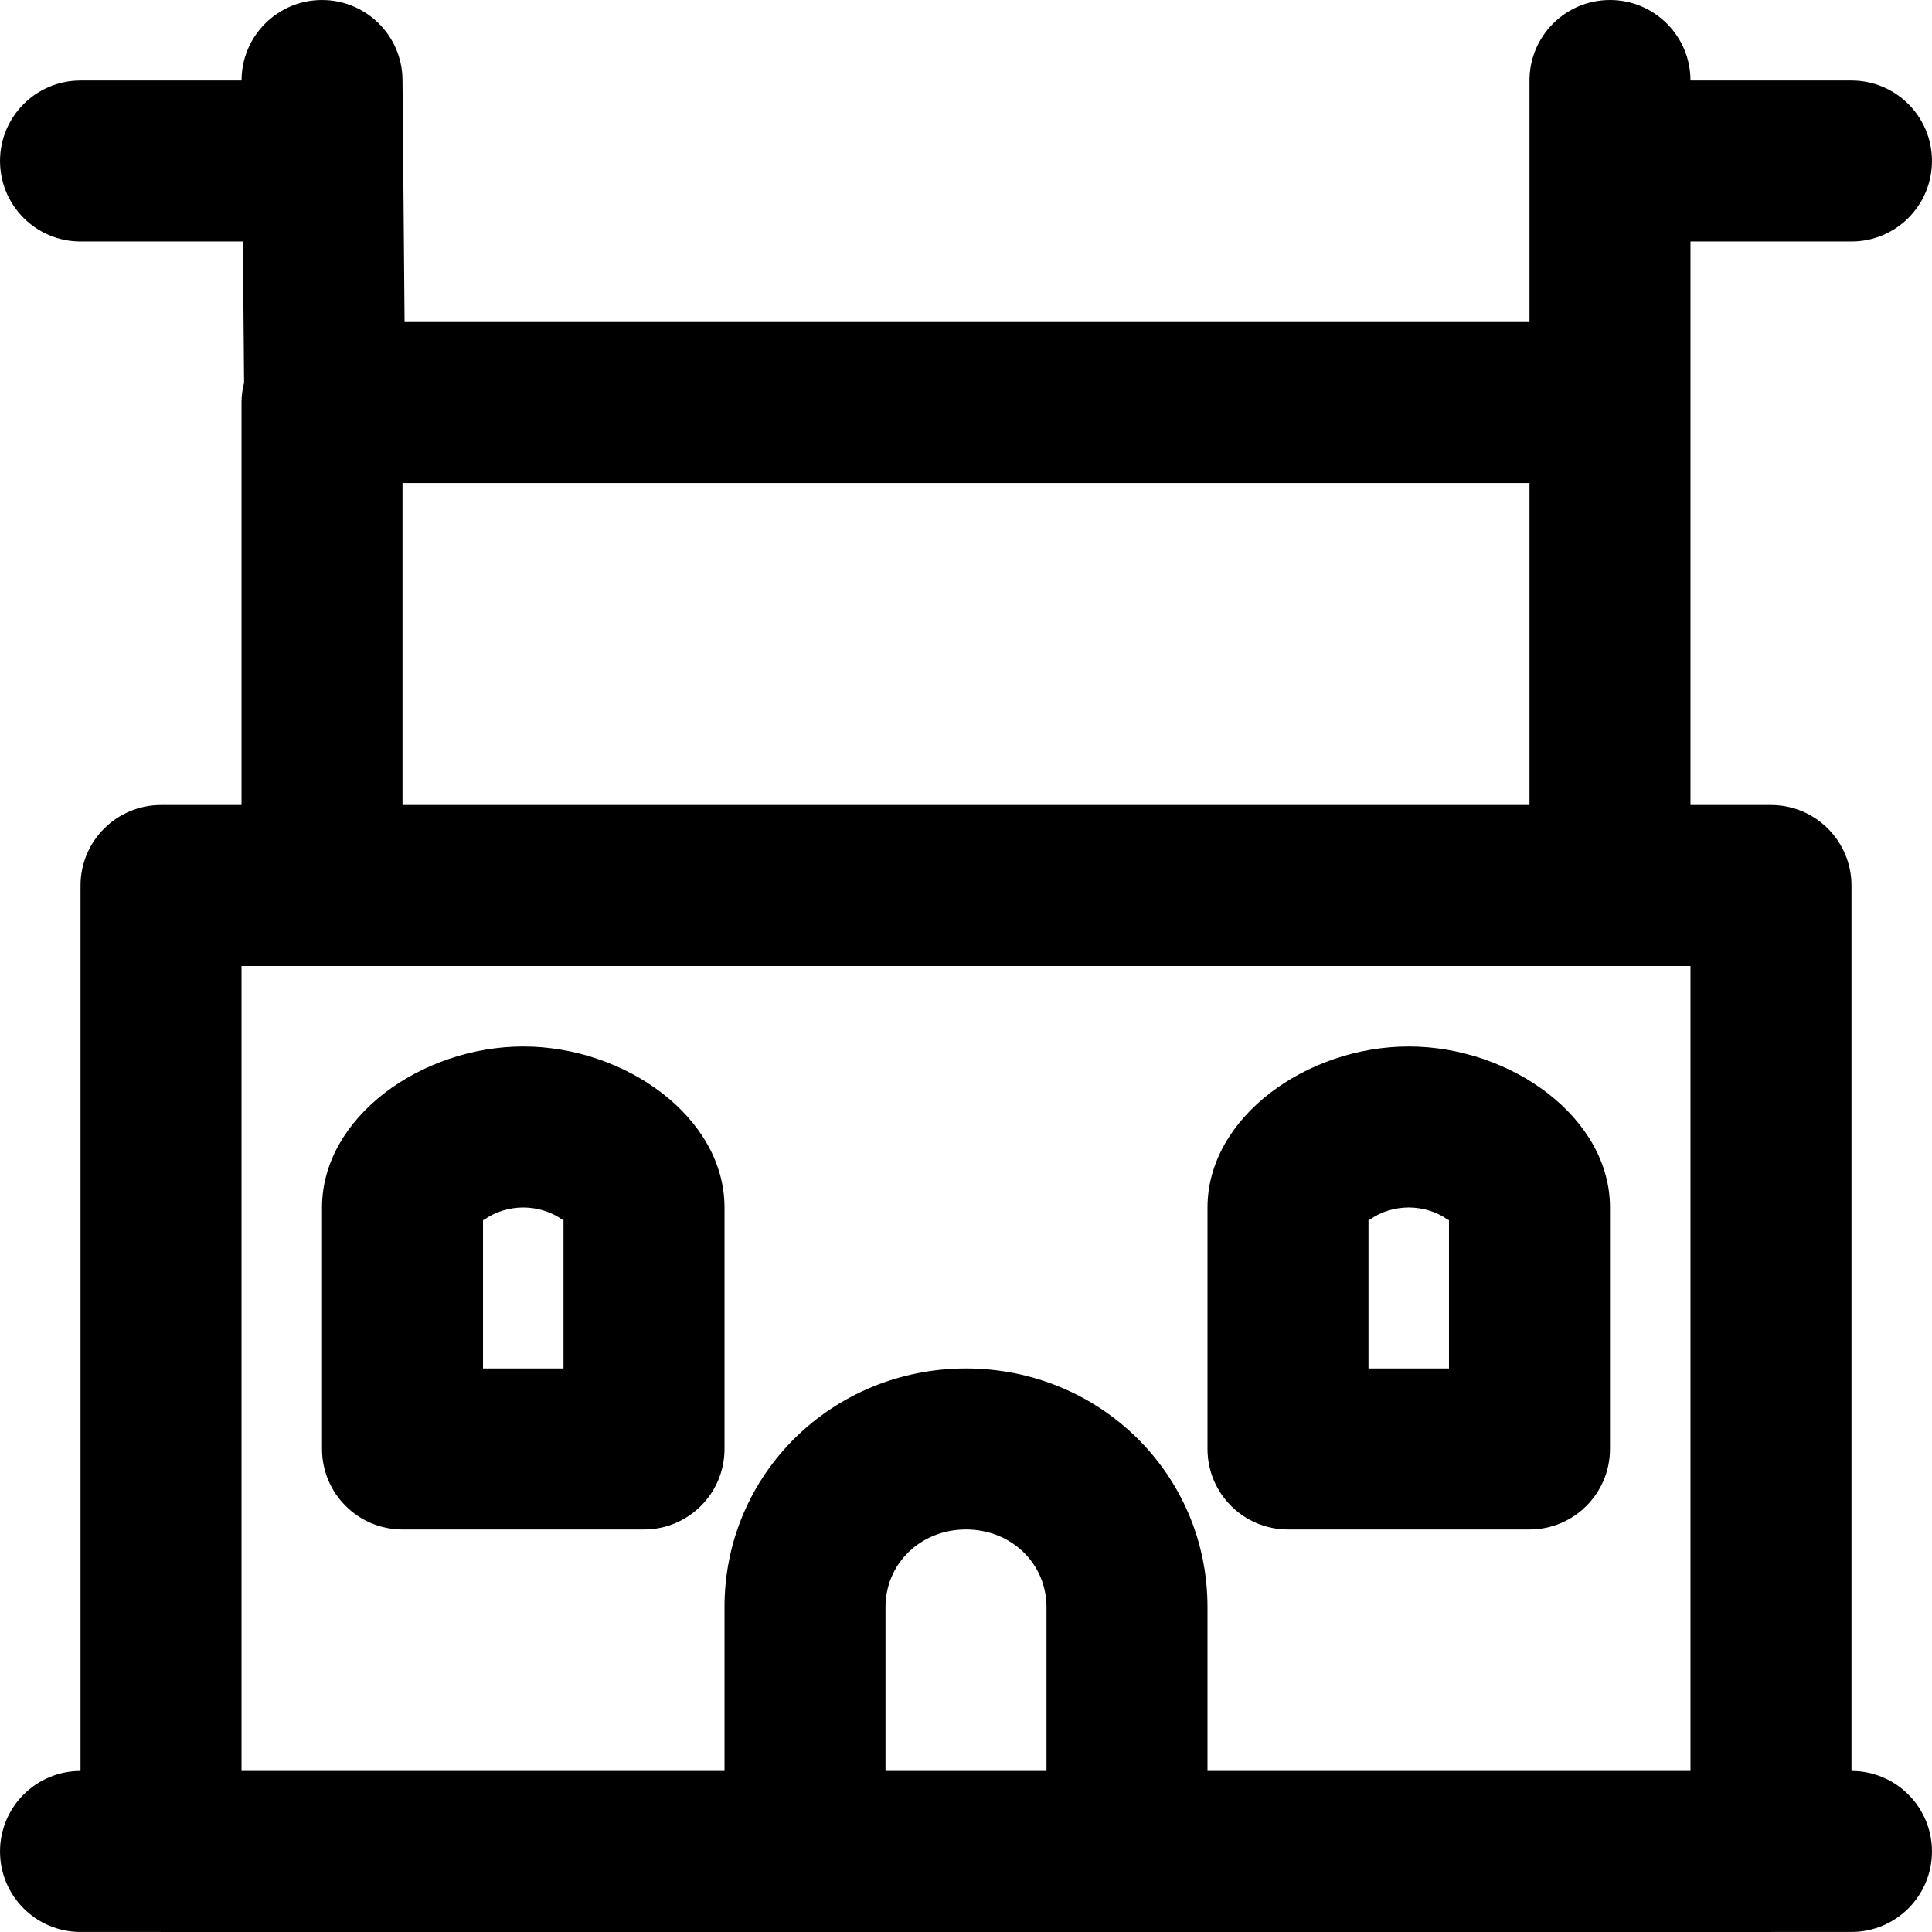 <?xml version="1.0" encoding="iso-8859-1"?>
<!-- Uploaded to: SVG Repo, www.svgrepo.com, Generator: SVG Repo Mixer Tools -->
<svg fill="#000000" height="800px" width="800px" version="1.1" id="Layer_1" xmlns="http://www.w3.org/2000/svg" xmlns:xlink="http://www.w3.org/1999/xlink" 
	 viewBox="0 0 491.53 491.53" xml:space="preserve">
<g>
	<g>
		<g>
			<path d="M184.325,368.64V307.2c0-22.883-25.201-40.96-51.2-40.96c-25.999,0-51.2,18.077-51.2,40.96v61.44
				c0,11.311,9.169,20.48,20.48,20.48h61.44C175.156,389.12,184.325,379.951,184.325,368.64z M143.365,348.16h-20.48v-37.824
				c0.064,0.126,0.198,0.058,0.458-0.129c2.54-1.822,6.13-3.007,9.782-3.007s7.242,1.185,9.782,3.007
				c0.26,0.187,0.394,0.255,0.458,0.129V348.16z"/>
			<path d="M327.685,389.12h61.44c11.311,0,20.48-9.169,20.48-20.48V307.2c0-22.883-25.201-40.96-51.2-40.96
				c-25.999,0-51.2,18.077-51.2,40.96v61.44C307.205,379.951,316.374,389.12,327.685,389.12z M348.165,310.336
				c0.064,0.126,0.198,0.058,0.458-0.129c2.54-1.822,6.13-3.007,9.782-3.007s7.242,1.185,9.782,3.007
				c0.26,0.187,0.394,0.255,0.458,0.129v37.824h-20.48V310.336z"/>
			<path d="M471.045,450.56V225.29c0-11.311-9.169-20.48-20.48-20.48h-20.48v-102.4c0-0.002,0-0.003,0-0.005s0-0.003,0-0.005V61.44
				h40.96c11.311,0,20.48-9.169,20.48-20.48s-9.169-20.48-20.48-20.48h-40.96c0-11.311-9.169-20.48-20.48-20.48
				c-11.311,0-20.48,9.169-20.48,20.48v61.45H102.928l-0.524-61.624c-0.096-11.31-9.343-20.401-20.653-20.305
				C70.499,0.096,61.452,9.25,61.453,20.48H20.485c-11.311,0-20.48,9.169-20.48,20.48s9.169,20.48,20.48,20.48h41.307l0.305,35.922
				c-0.411,1.618-0.653,3.303-0.653,5.048v102.4h-20.48c-11.311,0-20.48,9.169-20.48,20.48v225.27
				c-11.311,0-20.48,9.169-20.48,20.48s9.169,20.48,20.48,20.48h20.277c0.068,0.001,0.135,0.01,0.203,0.01h409.6
				c0.069,0,0.135-0.01,0.203-0.01h20.277c11.311,0,20.48-9.169,20.48-20.48S482.356,450.56,471.045,450.56z M102.405,122.89h286.72
				v81.92h-286.72V122.89z M61.445,245.77h20.48h327.68h20.48v204.79h-122.88v-41.697c0-33.902-27.474-60.703-61.44-60.703
				s-61.44,26.8-61.44,60.703v41.697H61.445V245.77z M266.245,450.56h-40.96v-41.697c0-11.05,8.911-19.743,20.48-19.743
				c11.569,0,20.48,8.693,20.48,19.743V450.56z"/>
		</g>
	</g>
</g>
</svg>
